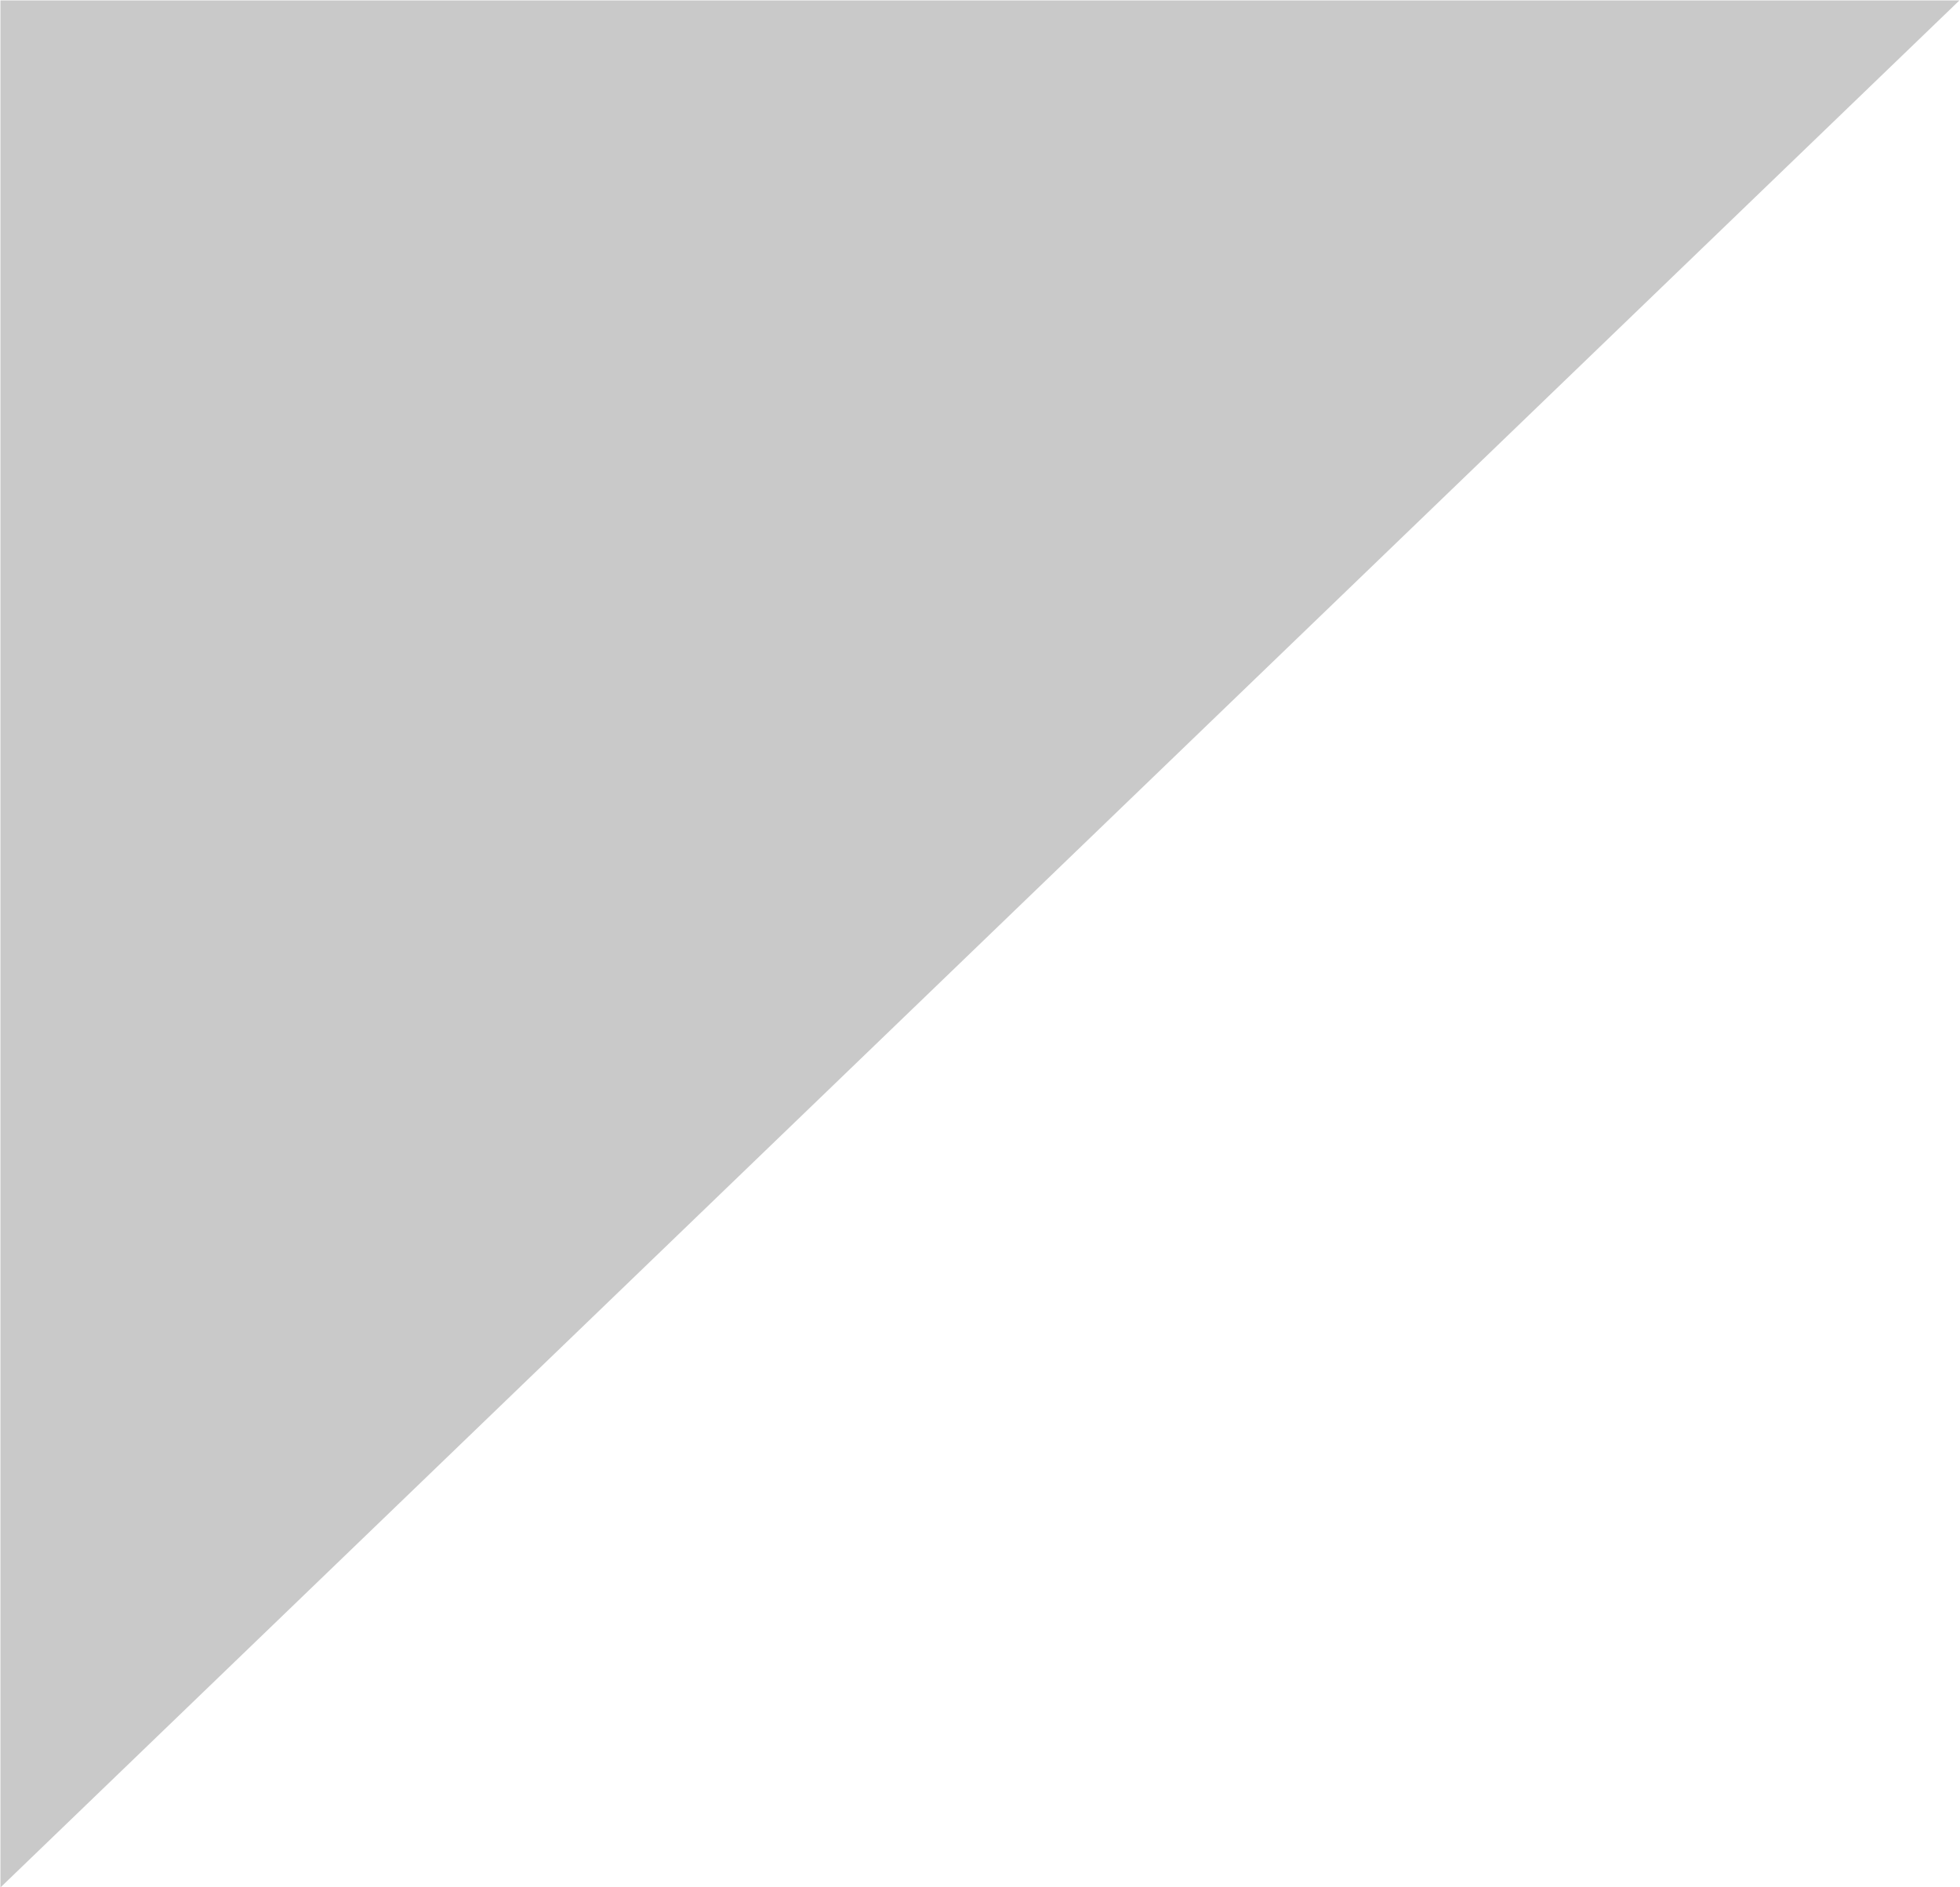 <svg 
 xmlns="http://www.w3.org/2000/svg"
 xmlns:xlink="http://www.w3.org/1999/xlink"
 width="27px" height="26px" viewBox="0 0 27 26">
<path fill-rule="evenodd"  fill="rgb(201, 201, 201)"
 d="M0.006,0.006 L26.992,0.006 L26.992,0.006 L0.006,26.002 L0.006,26.002 L0.006,0.006 L0.006,0.006 Z"/>
</svg>